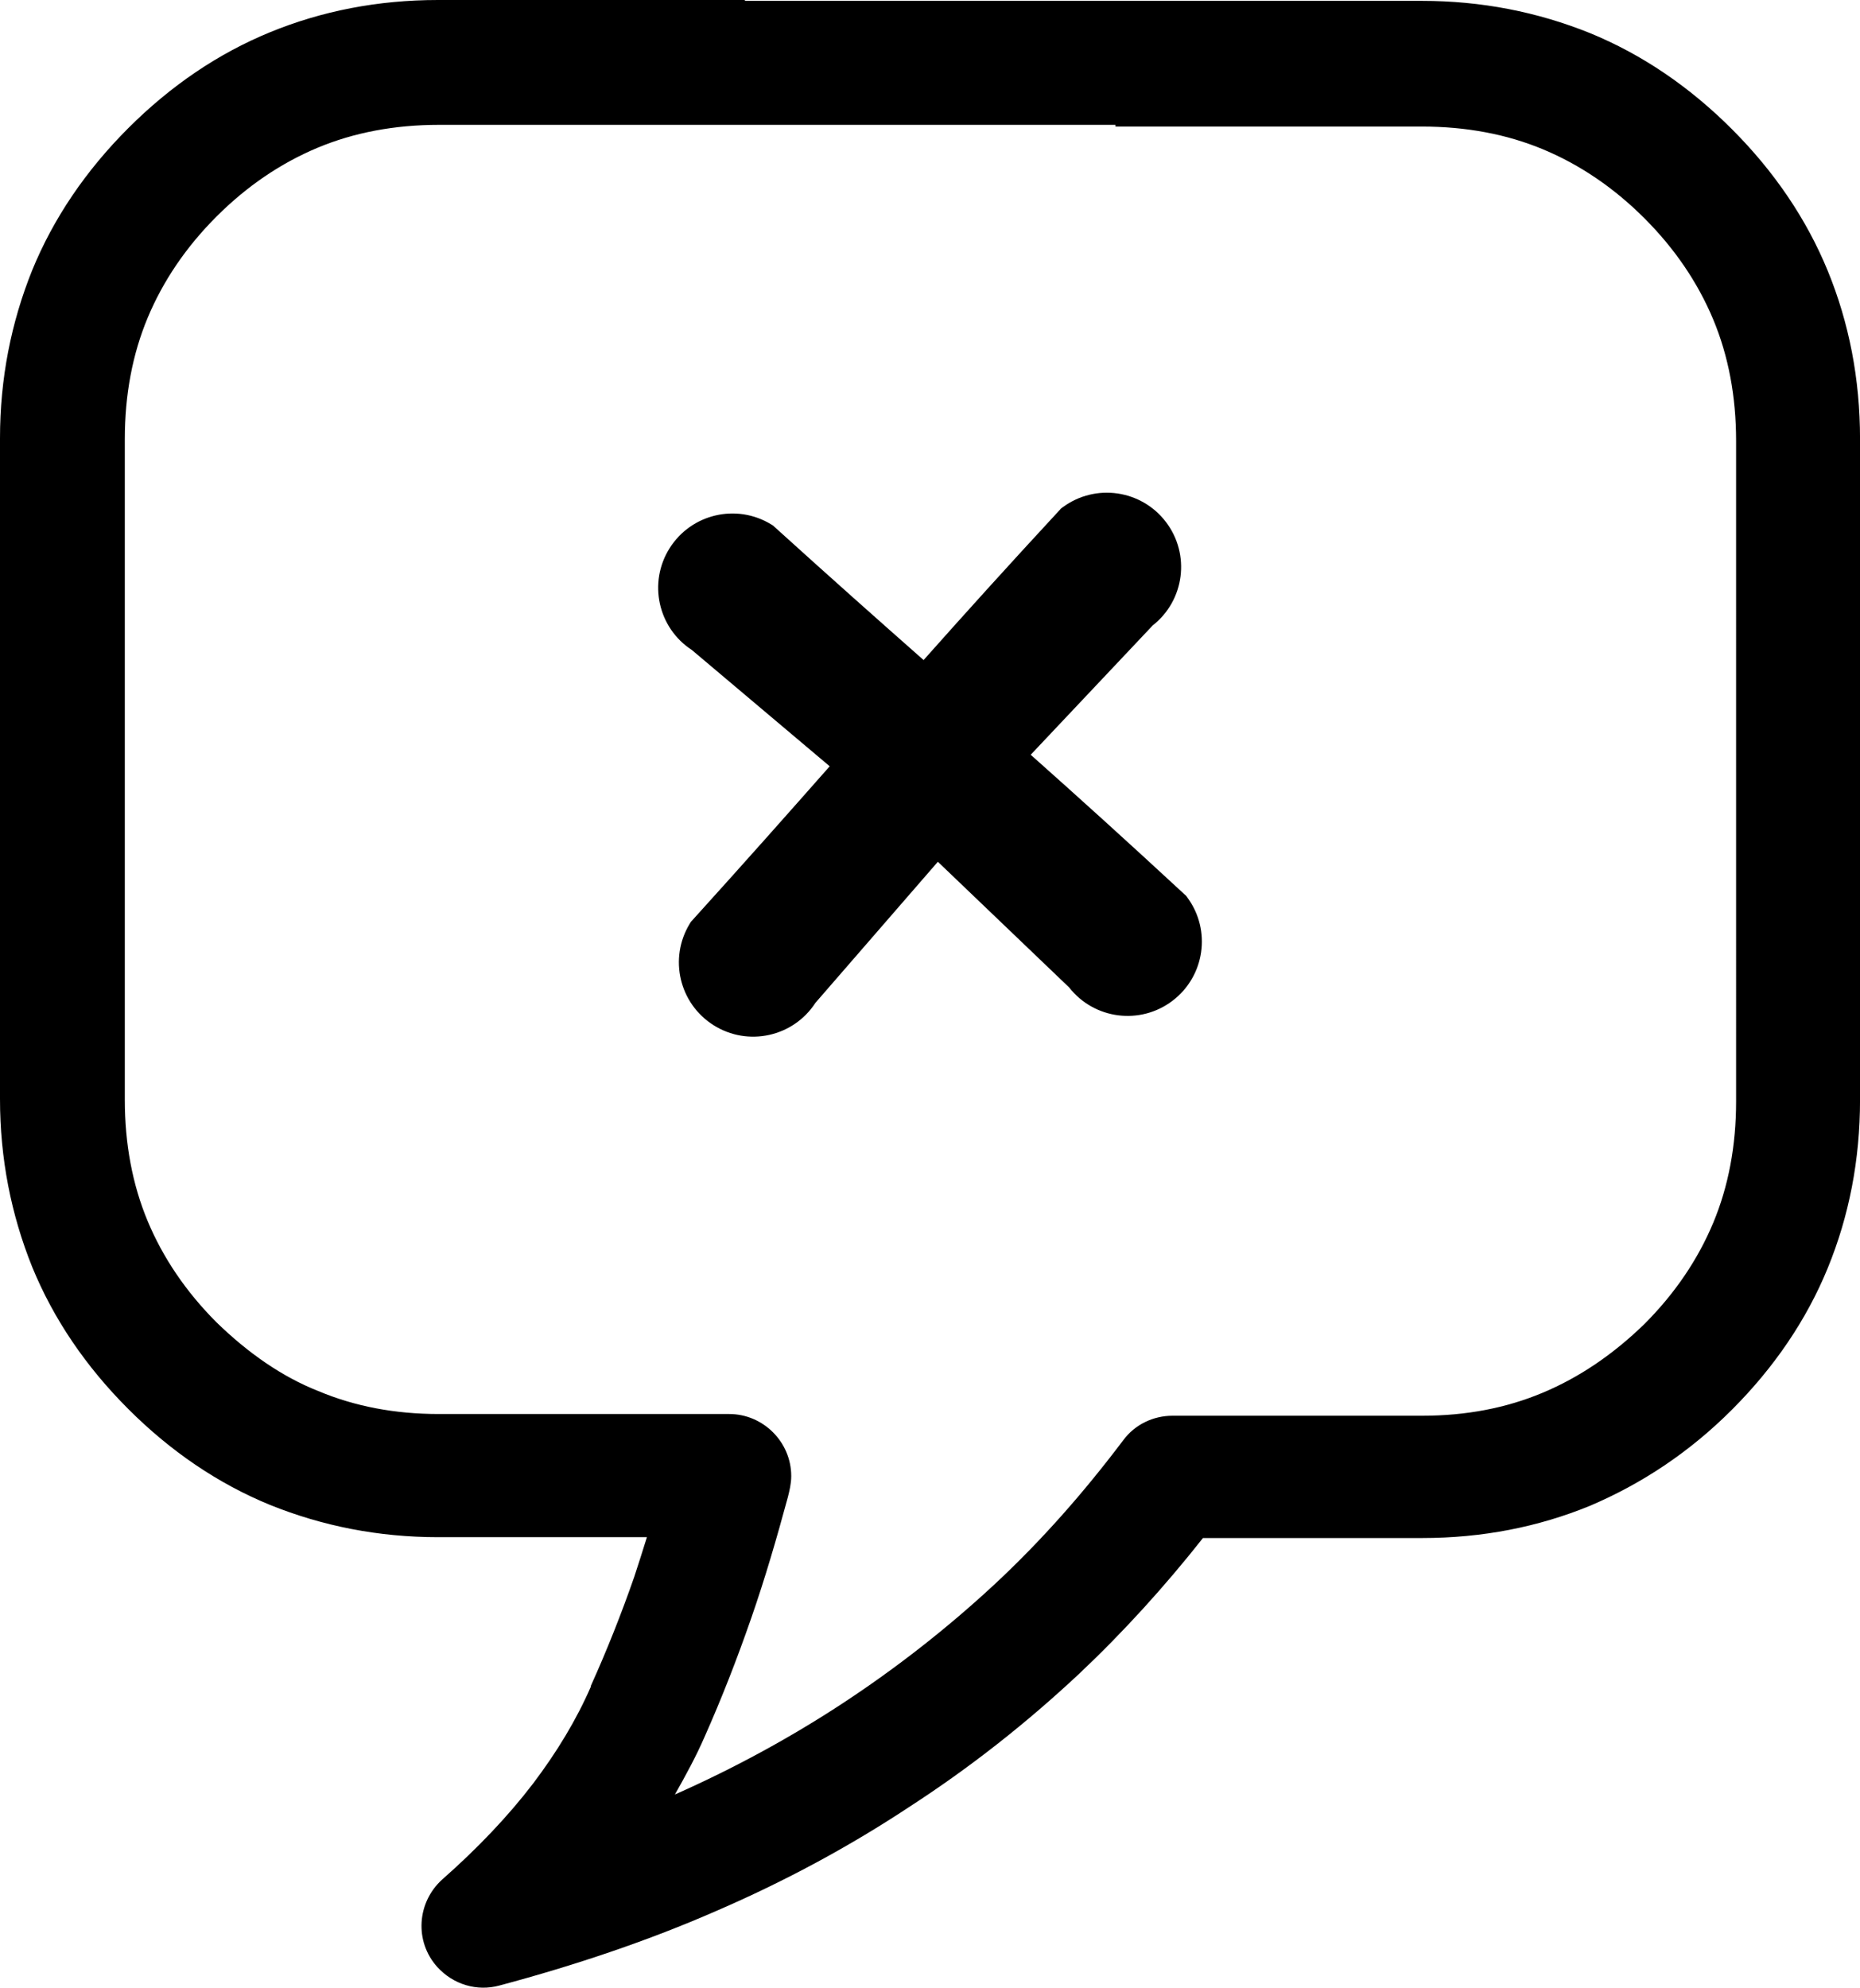 <svg xmlns="http://www.w3.org/2000/svg" xmlns:xlink="http://www.w3.org/1999/xlink" id="Layer_1" x="0px" y="0px" width="115.031px" height="122.88px" viewBox="0 0 115.031 122.88" xml:space="preserve">  <g>    <path d="M46.097,0.053h41.845c3.675,0,7.14,0.683,10.395,1.995c3.203,1.313,6.144,3.308,8.769,5.933 c2.625,2.625,4.62,5.565,5.933,8.768c1.313,3.203,1.994,6.668,1.994,10.396V67.99c0,3.728-0.682,7.192-1.994,10.396 s-3.308,6.143-5.933,8.768s-5.565,4.568-8.769,5.933c-3.202,1.313-6.667,1.995-10.395,1.995H74.396 c-2.362,2.993-4.936,5.828-7.665,8.4c-3.256,3.045-6.721,5.775-10.448,8.19c-3.728,2.468-7.718,4.62-11.971,6.458 c-4.2,1.838-8.715,3.359-13.44,4.62c-1.365,0.367-2.835-0.053-3.833-1.155c-1.417-1.575-1.26-3.99,0.315-5.408 c2.205-1.942,4.095-3.938,5.618-5.932c1.47-1.943,2.678-3.938,3.57-5.986v-0.052c0.998-2.205,1.891-4.463,2.678-6.721 c0.262-0.787,0.525-1.627,0.788-2.467H27.091c-3.675,0-7.14-0.683-10.396-1.996c-3.203-1.312-6.143-3.307-8.768-5.933 c-2.625-2.625-4.62-5.564-5.933-8.768C0.683,75.078,0,71.613,0,67.938V27.091c0-3.675,0.683-7.141,1.995-10.396 c1.313-3.203,3.308-6.143,5.933-8.768c2.625-2.625,5.565-4.62,8.768-5.933S23.363,0,27.091,0h18.953L46.097,0.053L46.097,0.053z M65.572,31.489c-0.005-0.02,0.141-0.125,0.163-0.139c2.019-1.483,4.854-1.073,6.372,0.92c1.521,1.998,1.156,4.847-0.819,6.395 l-7.53,7.979l-0.014,0.016c2.847,2.532,5.87,5.257,9.555,8.669c0.02-0.005,0.125,0.141,0.139,0.164 c1.483,2.019,1.074,4.853-0.92,6.372c-1.997,1.521-4.847,1.157-6.395-0.819l-8.121-7.771l-7.575,8.725 c-1.367,2.104-4.174,2.718-6.297,1.378c-2.12-1.337-2.777-4.124-1.477-6.266c0.011-0.023,0.104-0.178,0.123-0.175 c3.345-3.693,6.028-6.722,8.537-9.565l-8.521-7.186c-2.105-1.368-2.718-4.174-1.378-6.298c1.337-2.119,4.125-2.777,6.266-1.477 c0.024,0.012,0.178,0.104,0.176,0.123c3.563,3.228,6.508,5.839,9.264,8.271C59.589,38.027,62.257,35.07,65.572,31.489 L65.572,31.489z M68.988,7.718H27.144c-2.73,0-5.25,0.473-7.508,1.418c-2.258,0.945-4.357,2.362-6.248,4.252 c-1.89,1.89-3.307,3.99-4.252,6.248c-0.945,2.258-1.417,4.777-1.417,7.508V67.99c0,2.73,0.473,5.25,1.417,7.508 c0.945,2.258,2.363,4.357,4.252,6.248c1.943,1.89,4.043,3.36,6.301,4.252c2.258,0.945,4.725,1.418,7.455,1.418h17.956 c2.101,0,3.833,1.732,3.833,3.833c0,0.473-0.105,0.893-0.21,1.313c-0.683,2.52-1.417,5.04-2.258,7.455 c-0.893,2.572-1.837,4.987-2.888,7.35c-0.525,1.208-1.155,2.363-1.837,3.57c3.675-1.627,7.14-3.518,10.343-5.617 c3.36-2.205,6.511-4.673,9.398-7.351c2.939-2.73,5.564-5.723,7.979-8.925c0.735-0.998,1.891-1.522,3.046-1.522h15.436 c2.729,0,5.197-0.473,7.455-1.418c2.258-0.944,4.357-2.362,6.301-4.253c1.89-1.89,3.307-3.99,4.252-6.248 c0.945-2.257,1.418-4.777,1.418-7.508V27.249c0-2.73-0.473-5.25-1.418-7.508c-0.945-2.258-2.362-4.358-4.252-6.248 c-1.891-1.89-3.991-3.308-6.248-4.252c-2.258-0.945-4.778-1.417-7.508-1.417H68.988V7.718L68.988,7.718z"></path>  </g></svg>